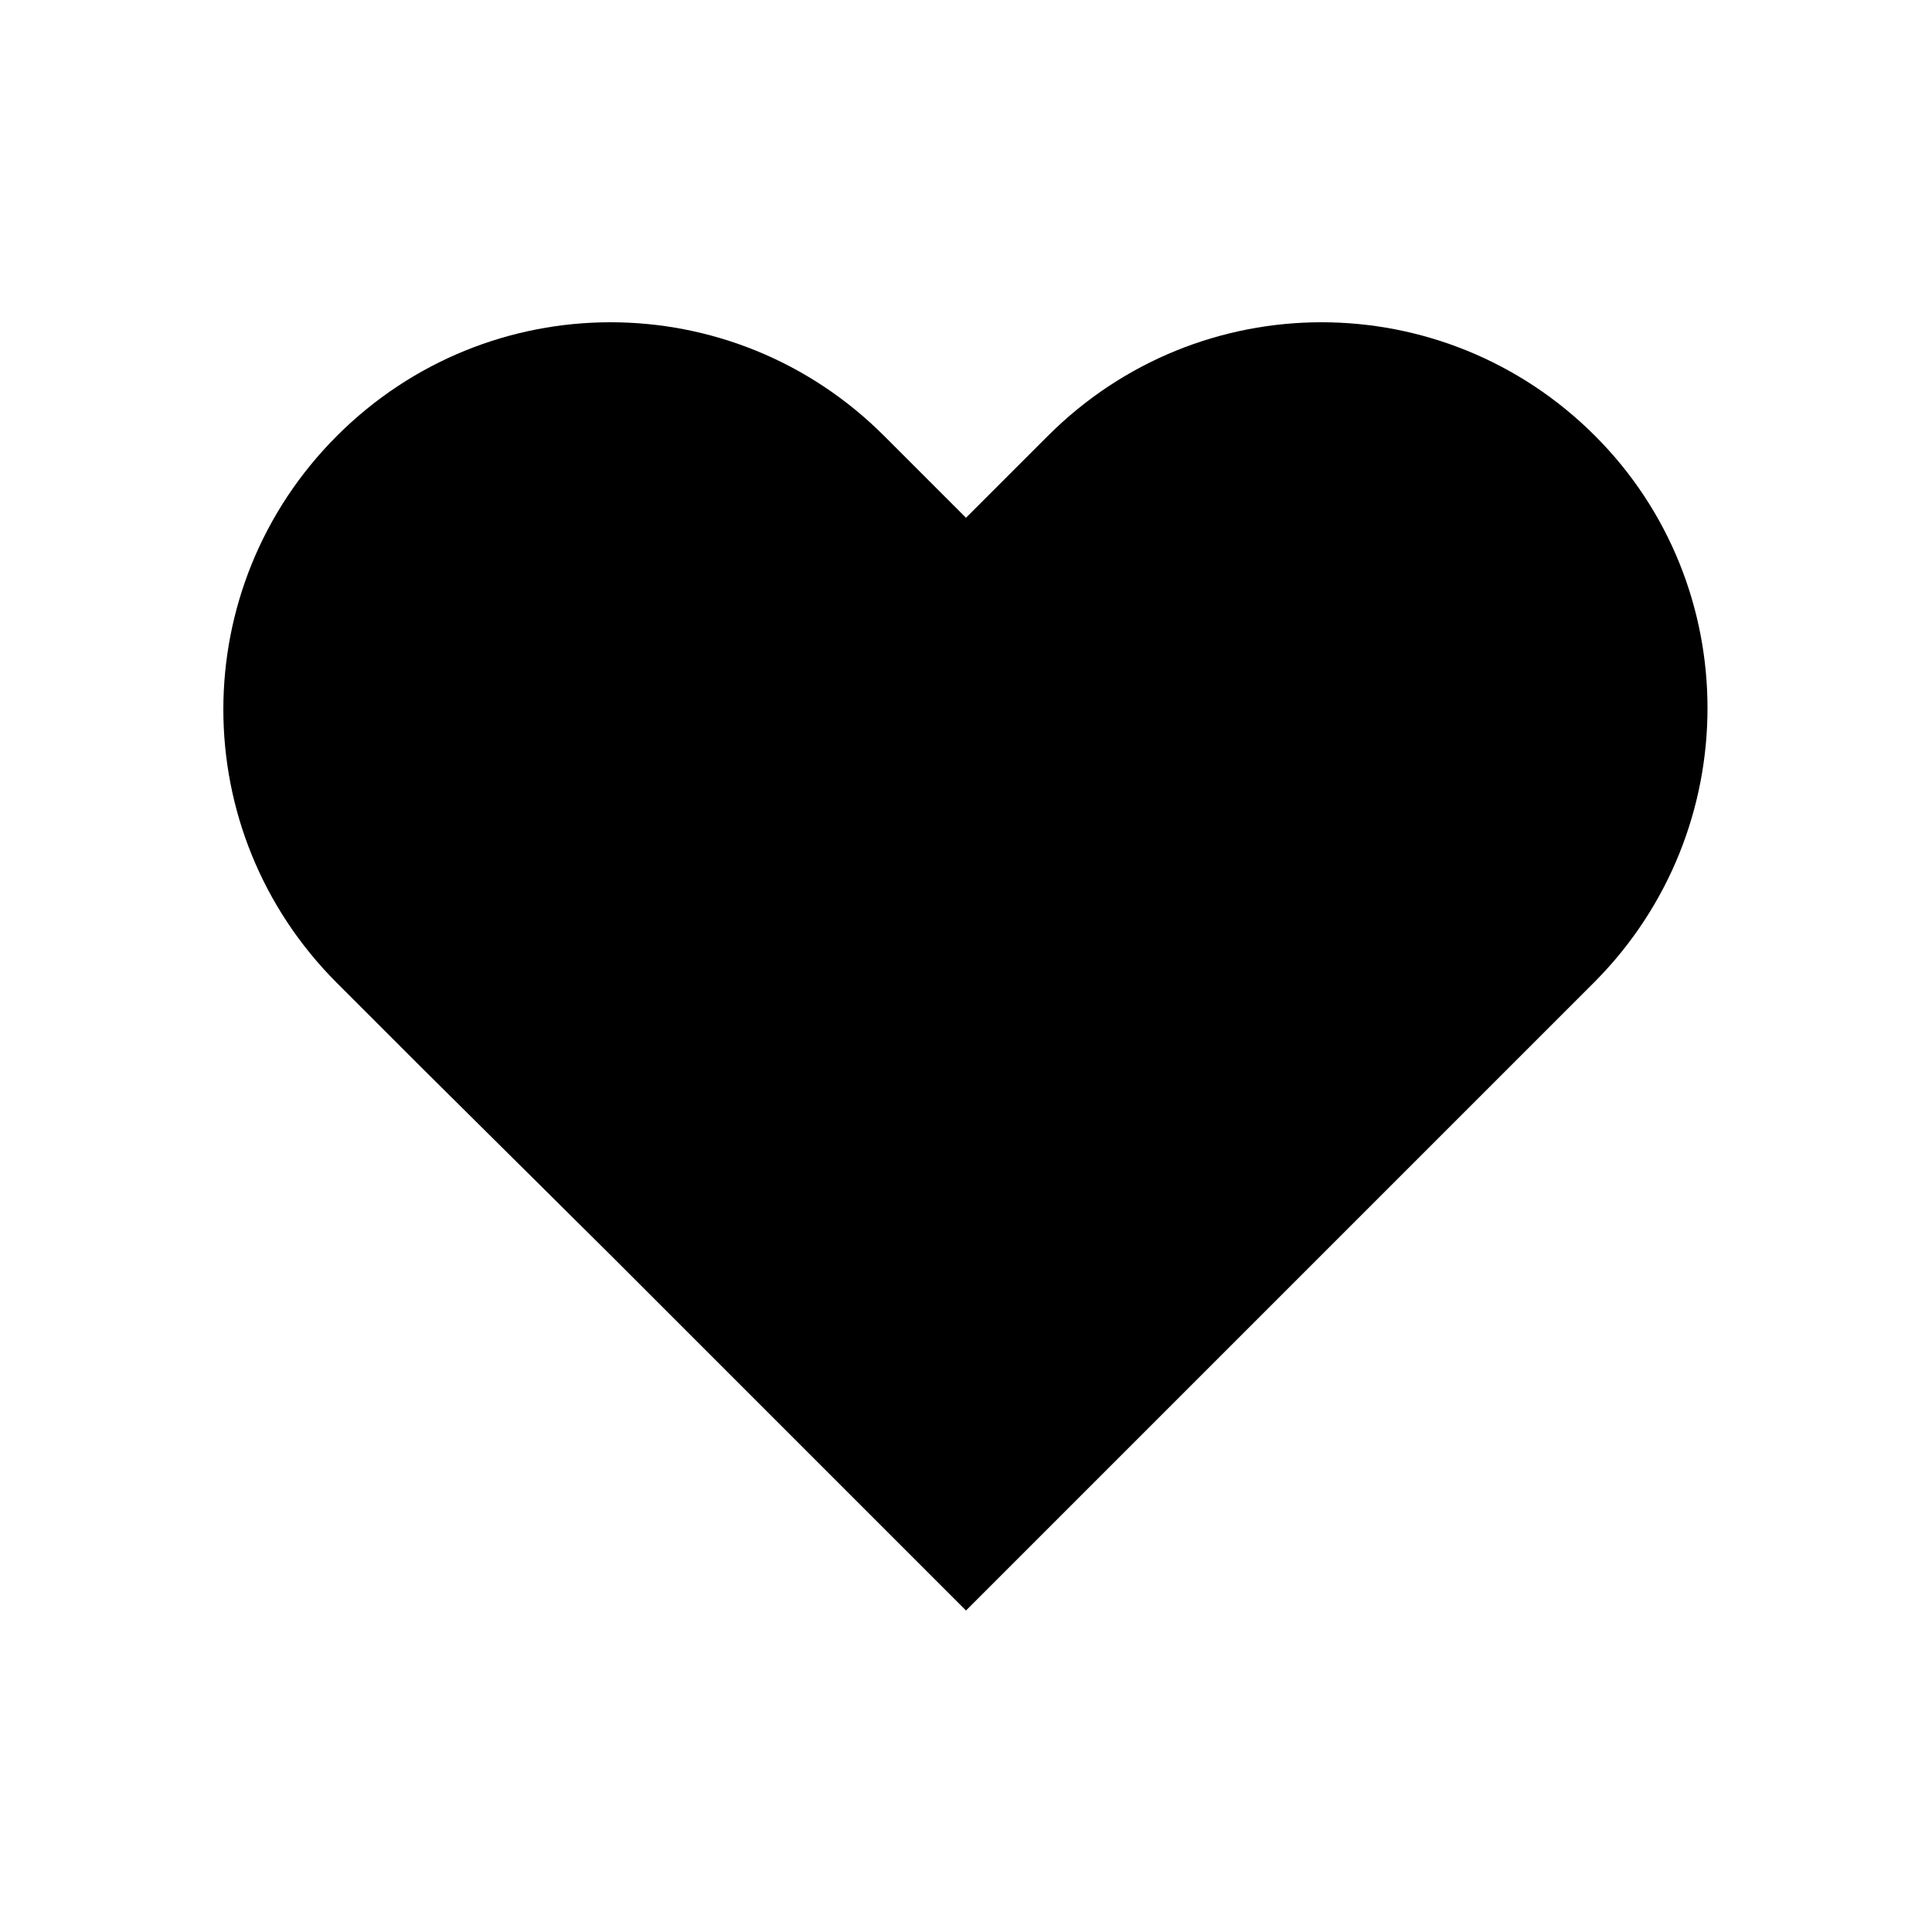 <svg class="ts_poll_line_heart" xmlns="http://www.w3.org/2000/svg"
  xmlns:xlink="http://www.w3.org/1999/xlink" viewBox="0 0 100 100">
  <g transform="translate(50 50)">
    <path fill="--color" transform="scale(0.8)"
      d="M40.7-34.3c-9.8-9.8-25.6-9.8-35.4,0L0-29l-5.3-5.3c-9.8-9.8-25.6-9.8-35.4,0l0,0c-9.8,9.8-9.8,25.6,0,35.4l5.3,5.3L-23,18.7l23,23l23-23L35.4,6.3L40.7,1C50.4-8.8,50.4-24.6,40.7-34.3z">
      <animateTransform attributeName="transform" type="scale" repeatCount="indefinite" dur="1s"
        keyTimes="0;0.05;0.39;0.45;0.6;1"
        values="0.68;0.8;0.6;0.72;0.68;0.64"
        calcMode="spline"
        keySplines="0.215 0.61,0.355 1;0.215 0.61,0.355 1;0.215 0.61,0.355 1;0.215 0.61,0.355 1;0.215 0.61,0.355 1"></animateTransform>
    </path>
  </g>
</svg>